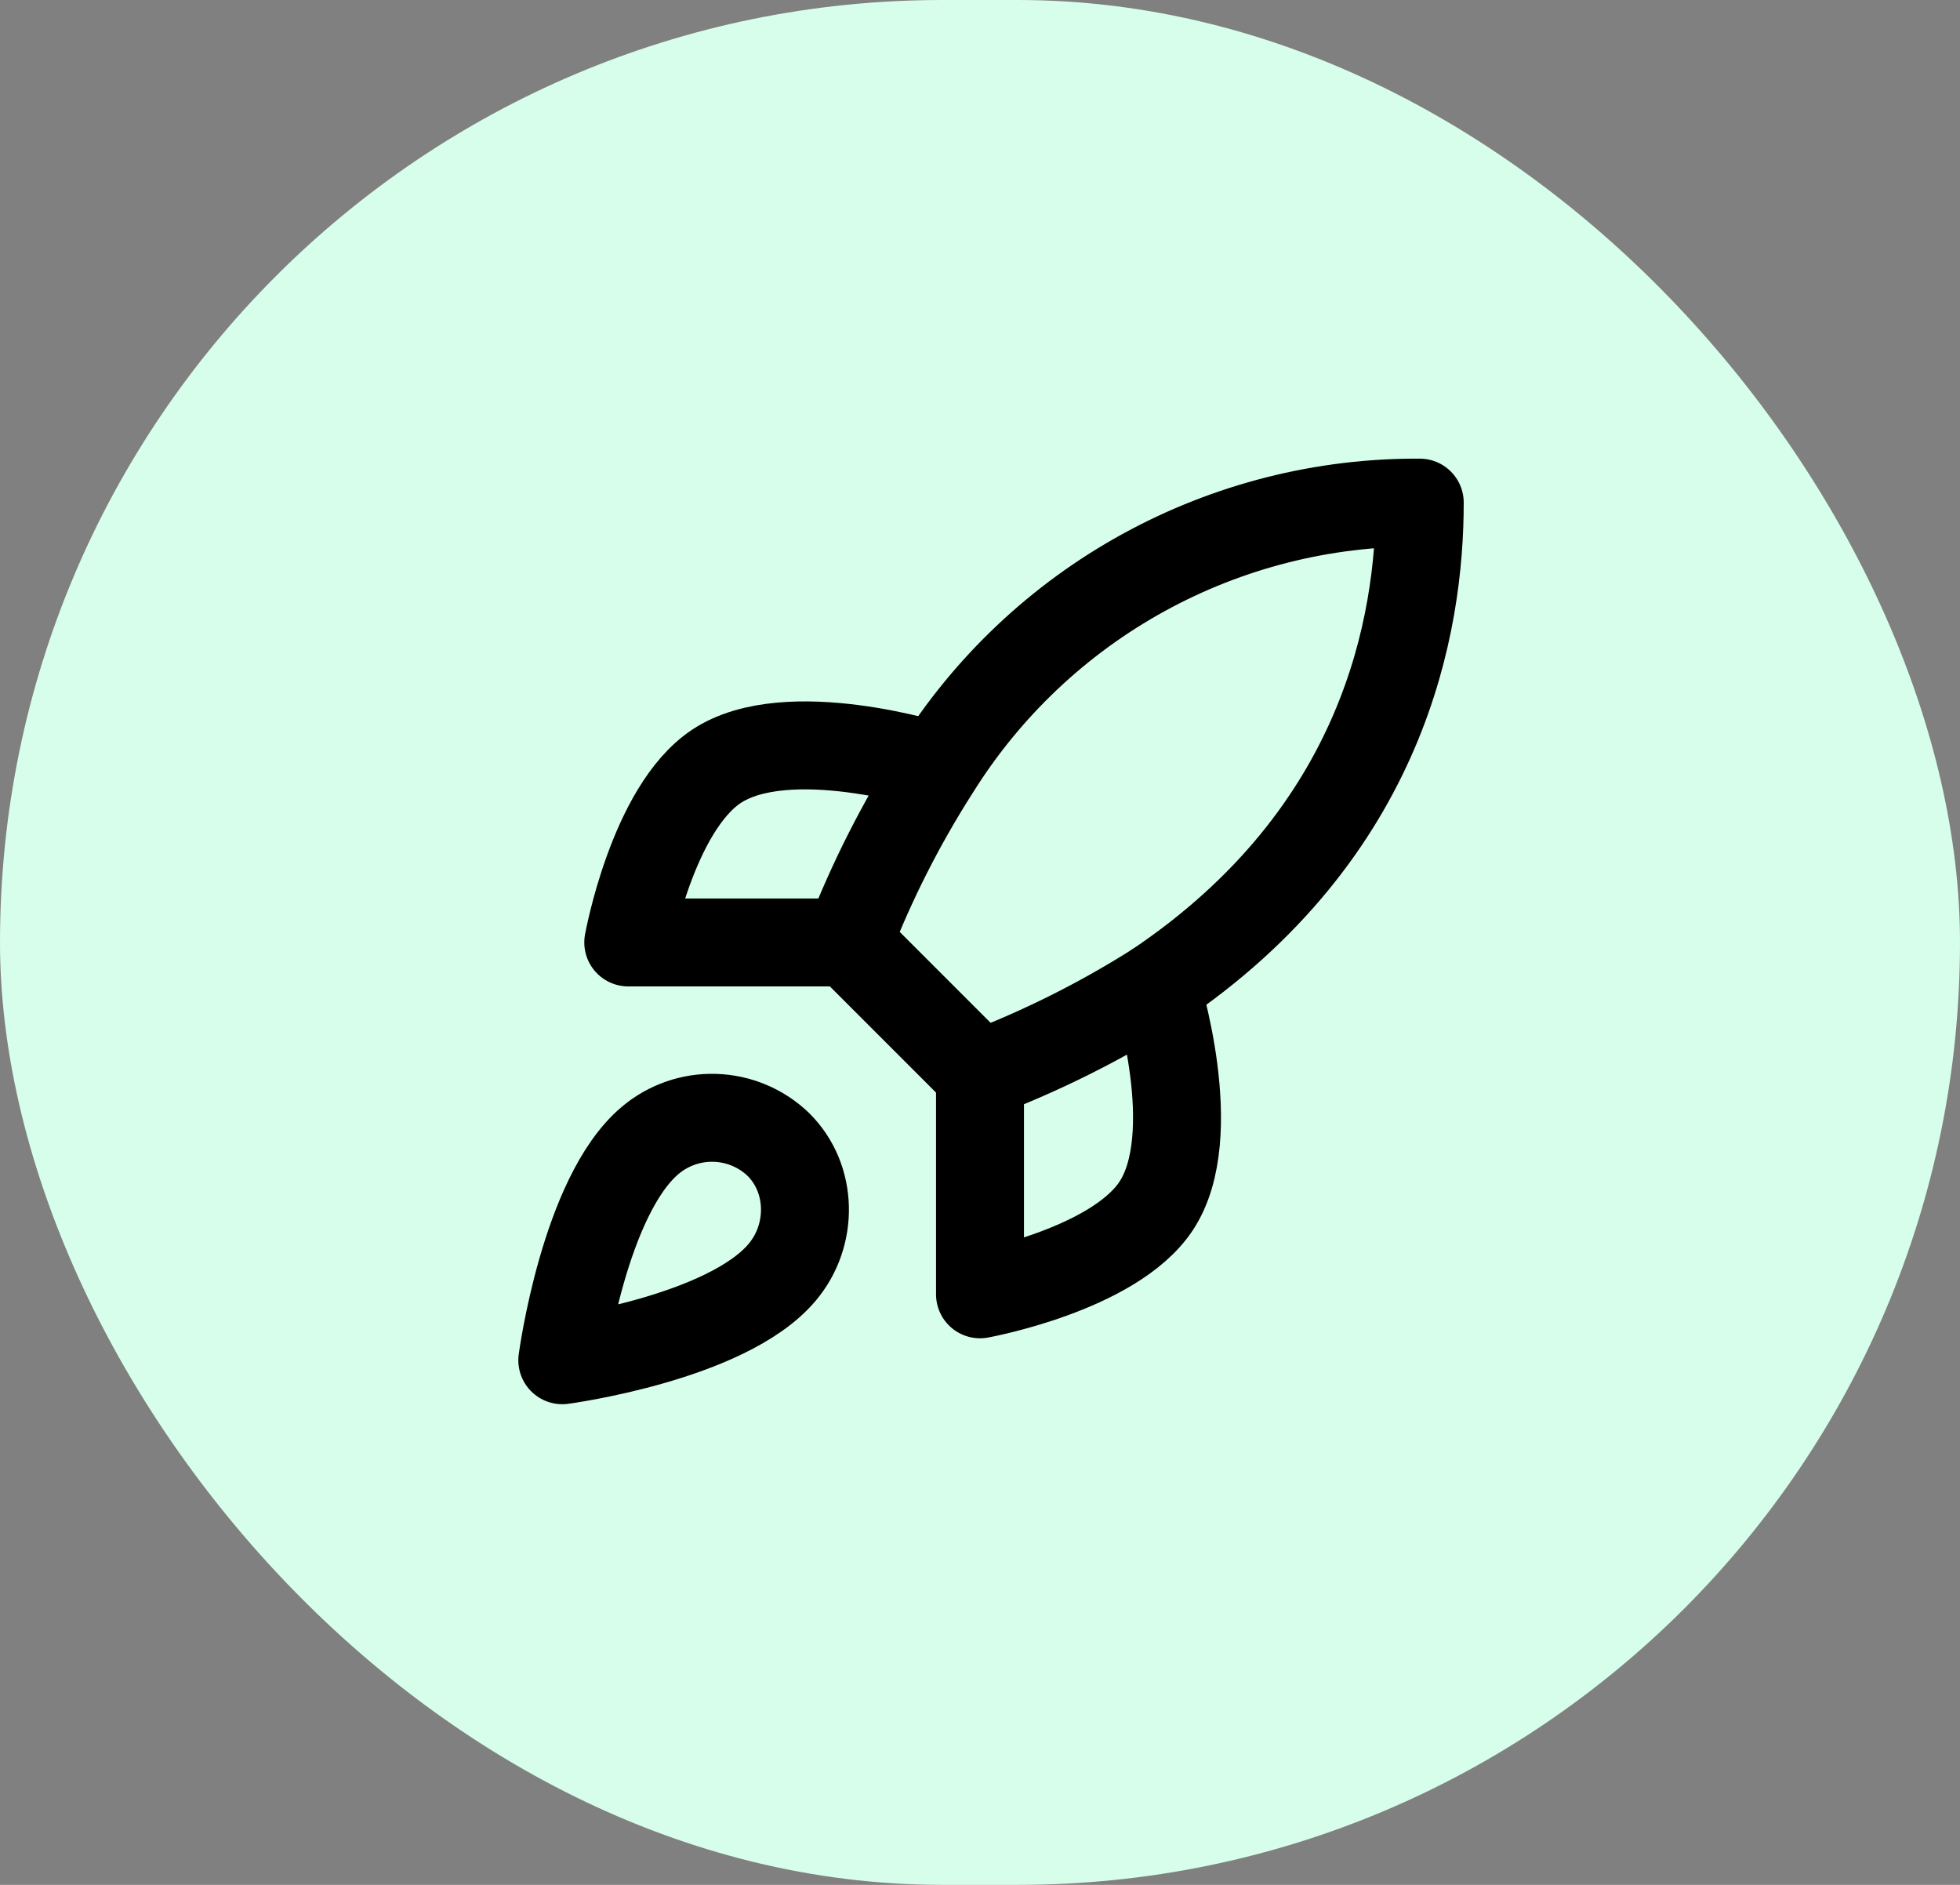 <svg width="52" height="50" viewBox="0 0 52 50" fill="none" xmlns="http://www.w3.org/2000/svg">
<rect x="0" y="0" width="52" height="50" fill="#808080" stroke="none"/>
<rect width="52" height="50" rx="25" fill="#D7FEEB"/>
<path d="M17.251 30.25C15.501 31.72 14.918 36.083 14.918 36.083C14.918 36.083 19.281 35.5 20.751 33.75C21.58 32.77 21.568 31.265 20.646 30.355C20.193 29.922 19.596 29.672 18.969 29.653C18.342 29.633 17.731 29.846 17.251 30.25Z" stroke="black" stroke-width="2.333" stroke-linecap="round" stroke-linejoin="round"/>
<path d="M26 28.5L22.5 25C23.121 23.389 23.903 21.845 24.833 20.392C26.193 18.218 28.086 16.428 30.332 15.193C32.578 13.958 35.103 13.317 37.667 13.333C37.667 16.507 36.757 22.083 30.667 26.167C29.193 27.099 27.63 27.88 26 28.5Z" stroke="black" stroke-width="2.333" stroke-linecap="round" stroke-linejoin="round"/>
<path d="M22.501 25H16.668C16.668 25 17.31 21.465 19.001 20.333C20.891 19.073 24.835 20.333 24.835 20.333" stroke="black" stroke-width="2.333" stroke-linecap="round" stroke-linejoin="round"/>
<path d="M26 28.5V34.334C26 34.334 29.535 33.692 30.667 32C31.927 30.11 30.667 26.167 30.667 26.167" stroke="black" stroke-width="2.333" stroke-linecap="round" stroke-linejoin="round"/>
</svg>
